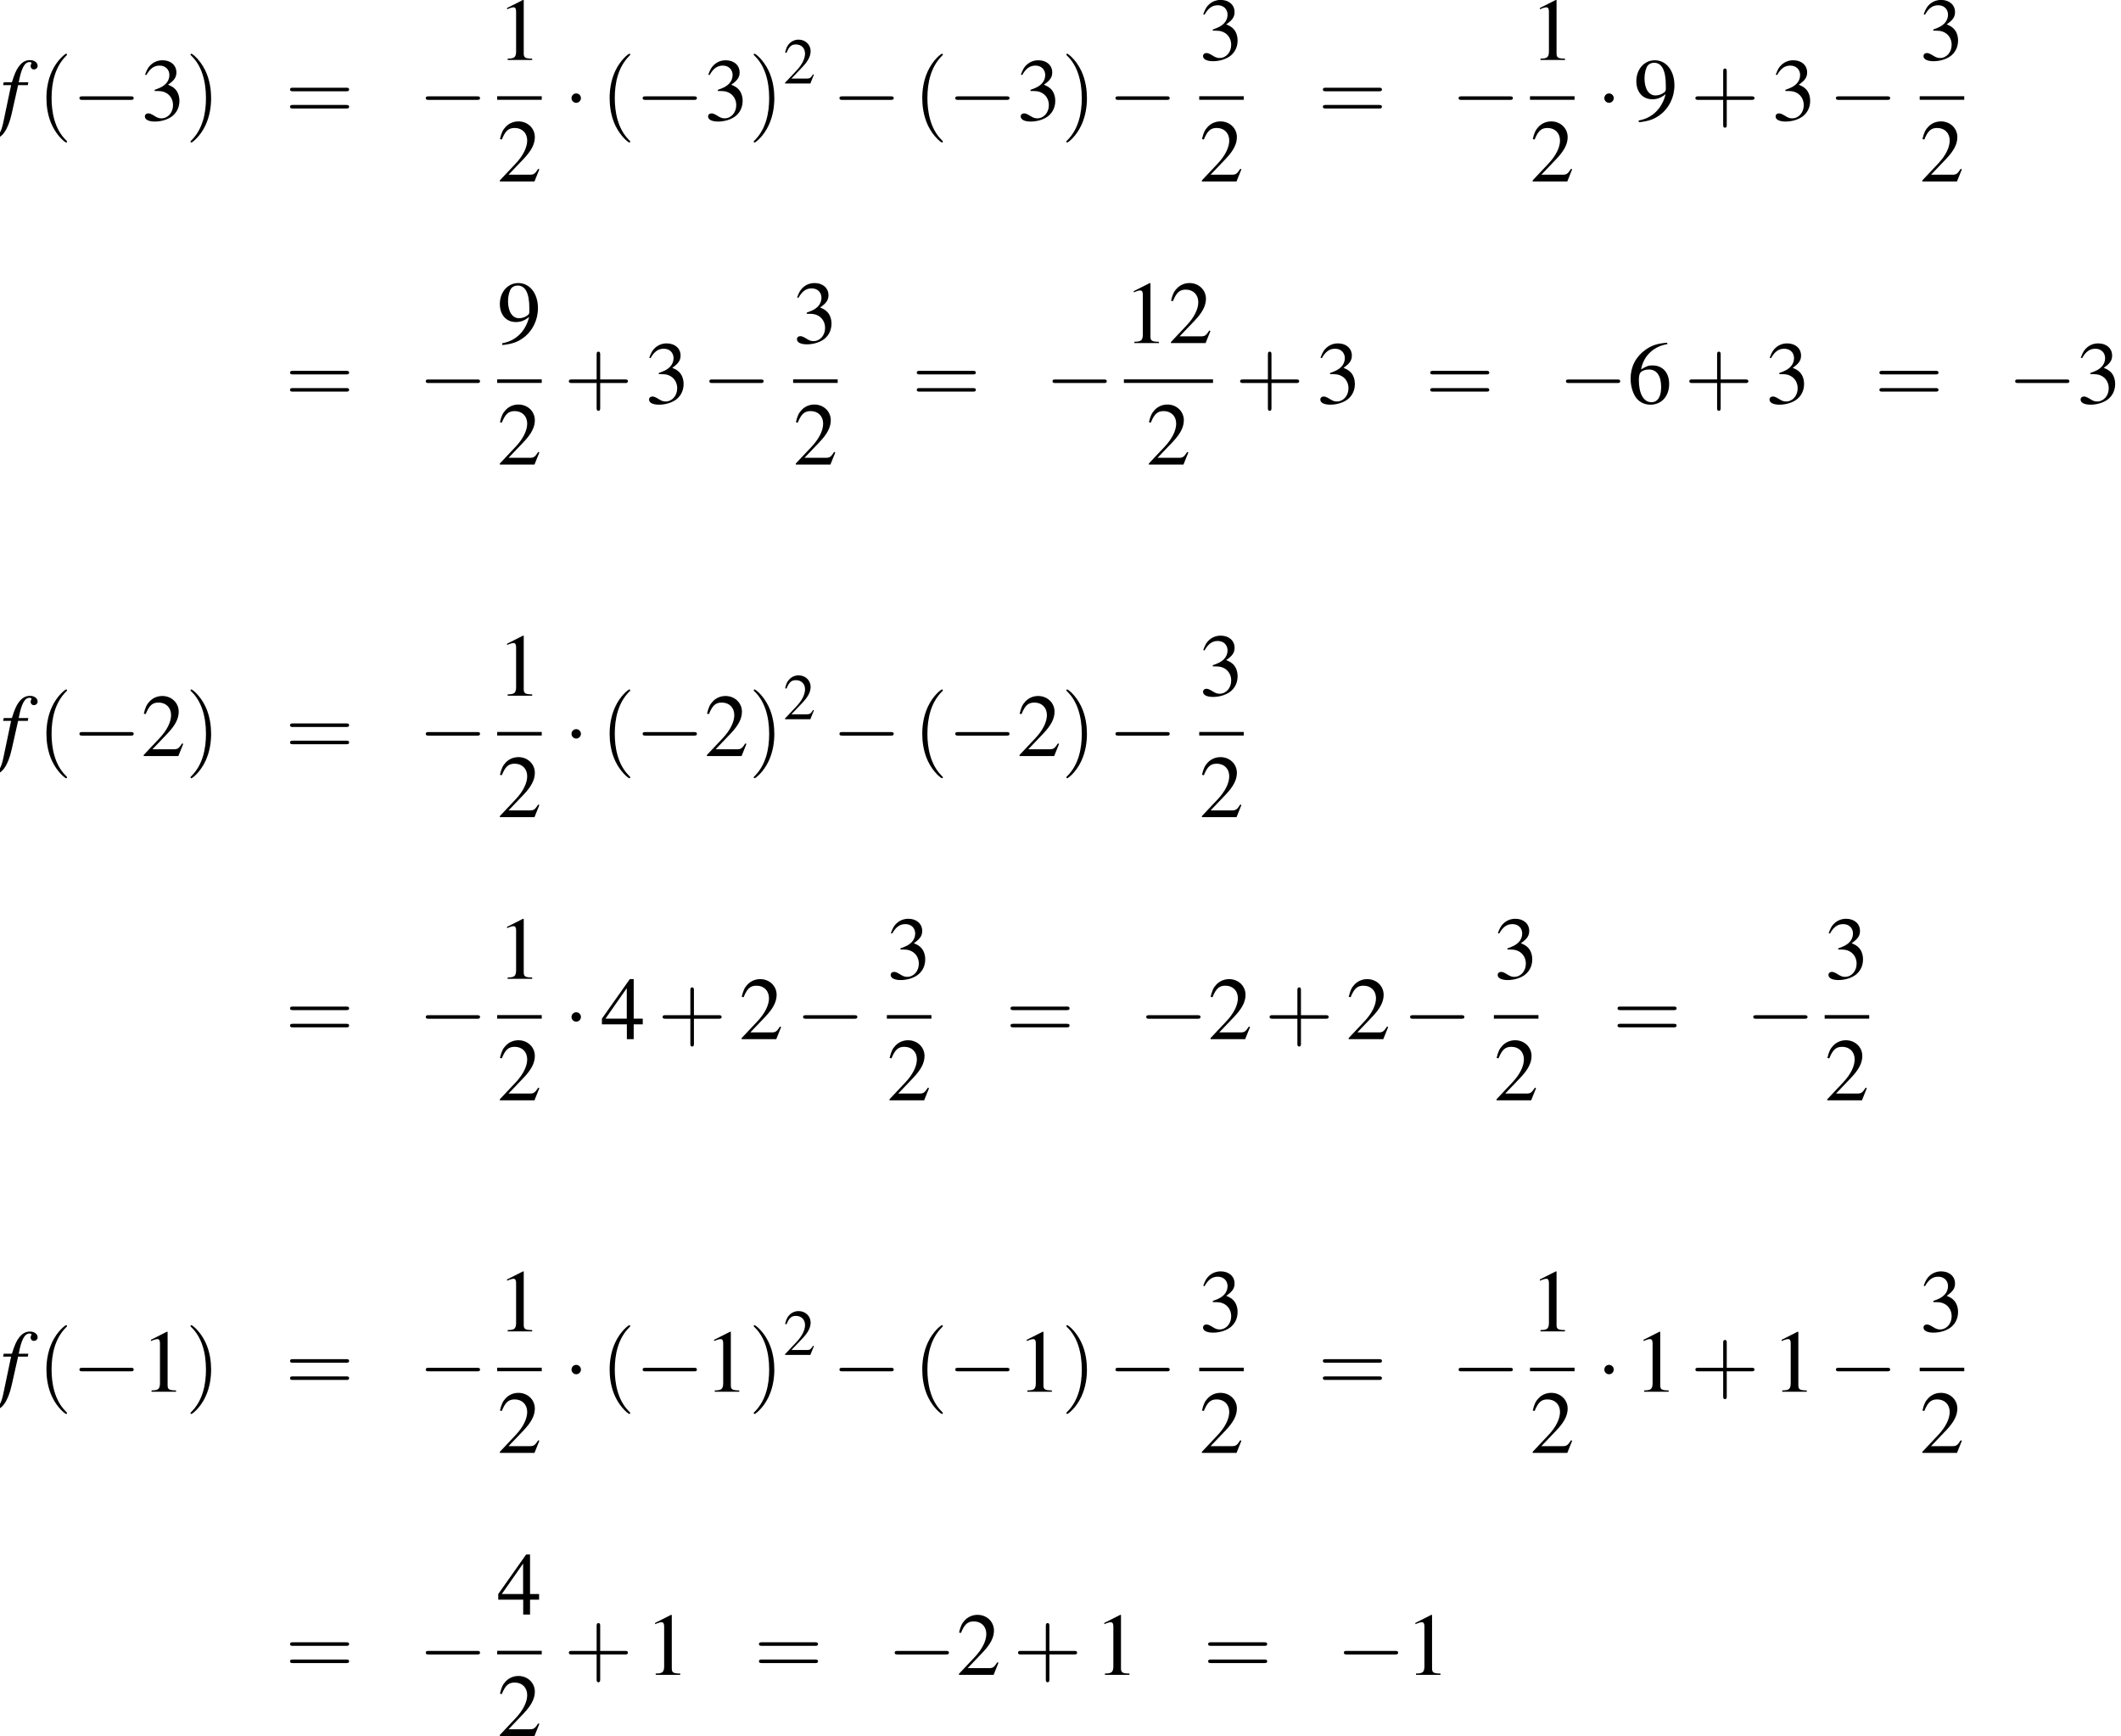 <?xml version='1.0' encoding='UTF-8'?>
<!-- This file was generated by dvisvgm 1.15.1 -->
<svg height='254.998pt' version='1.1' viewBox='127.633 211.461 311.578 254.998' width='311.578pt' xmlns='http://www.w3.org/2000/svg' xmlns:xlink='http://www.w3.org/1999/xlink'>
<defs>
<path d='M0.38 -4.304H1.359L0.402 0.261C0.163 1.424 -0.196 2.022 -0.652 2.022C-0.783 2.022 -0.869 1.945 -0.869 1.848C-0.869 1.815 -0.859 1.782 -0.826 1.728C-0.783 1.663 -0.772 1.619 -0.772 1.554C-0.772 1.326 -0.967 1.141 -1.196 1.141S-1.598 1.337 -1.598 1.587C-1.598 1.956 -1.217 2.25 -0.739 2.25C0.228 2.25 0.989 1.174 1.435 -0.826L2.217 -4.304H3.402L3.467 -4.652H2.293C2.608 -6.358 3.011 -7.13 3.619 -7.13C3.76 -7.13 3.858 -7.075 3.858 -6.999C3.858 -6.967 3.847 -6.945 3.815 -6.891C3.771 -6.793 3.75 -6.738 3.75 -6.662C3.75 -6.401 3.913 -6.228 4.152 -6.228C4.402 -6.228 4.608 -6.423 4.608 -6.662C4.608 -7.064 4.206 -7.369 3.674 -7.369S2.717 -7.13 2.326 -6.619C2 -6.195 1.782 -5.695 1.456 -4.652H0.456L0.38 -4.304Z' id='g1-102'/>
<path d='M2.599 -6.039L0.992 -5.226V-5.101C1.099 -5.145 1.197 -5.181 1.233 -5.199C1.394 -5.261 1.545 -5.297 1.635 -5.297C1.822 -5.297 1.903 -5.163 1.903 -4.877V-0.831C1.903 -0.536 1.831 -0.331 1.688 -0.25C1.554 -0.17 1.429 -0.143 1.054 -0.134V0H3.52V-0.134C2.814 -0.143 2.671 -0.232 2.671 -0.661V-6.021L2.599 -6.039Z' id='g3-49'/>
<path d='M4.243 -1.224L4.127 -1.268C3.796 -0.759 3.68 -0.679 3.278 -0.679H1.143L2.644 -2.251C3.439 -3.082 3.788 -3.761 3.788 -4.458C3.788 -5.351 3.064 -6.039 2.135 -6.039C1.644 -6.039 1.179 -5.842 0.849 -5.485C0.563 -5.181 0.429 -4.895 0.277 -4.261L0.465 -4.216C0.822 -5.092 1.143 -5.378 1.76 -5.378C2.51 -5.378 3.019 -4.868 3.019 -4.118C3.019 -3.421 2.608 -2.591 1.858 -1.796L0.268 -0.107V0H3.752L4.243 -1.224Z' id='g3-50'/>
<path d='M1.367 -2.948C1.894 -2.948 2.099 -2.93 2.314 -2.85C2.867 -2.653 3.216 -2.144 3.216 -1.528C3.216 -0.777 2.707 -0.197 2.046 -0.197C1.804 -0.197 1.626 -0.259 1.295 -0.473C1.027 -0.634 0.875 -0.697 0.724 -0.697C0.518 -0.697 0.384 -0.572 0.384 -0.384C0.384 -0.071 0.768 0.125 1.394 0.125C2.081 0.125 2.787 -0.107 3.207 -0.473S3.859 -1.358 3.859 -1.956C3.859 -2.412 3.716 -2.832 3.457 -3.109C3.278 -3.305 3.109 -3.412 2.716 -3.582C3.332 -4.002 3.555 -4.332 3.555 -4.815C3.555 -5.538 2.984 -6.039 2.162 -6.039C1.715 -6.039 1.322 -5.887 1 -5.601C0.732 -5.36 0.599 -5.127 0.402 -4.591L0.536 -4.556C0.902 -5.208 1.304 -5.503 1.867 -5.503C2.448 -5.503 2.85 -5.11 2.85 -4.547C2.85 -4.225 2.716 -3.904 2.492 -3.68C2.224 -3.412 1.974 -3.278 1.367 -3.064V-2.948Z' id='g3-51'/>
<path d='M4.216 -2.063H3.305V-6.039H2.912L0.107 -2.063V-1.492H2.617V0H3.305V-1.492H4.216V-2.063ZM2.608 -2.063H0.465L2.608 -5.127V-2.063Z' id='g3-52'/>
<path d='M3.984 -6.11C2.966 -6.021 2.448 -5.851 1.796 -5.395C0.831 -4.708 0.304 -3.689 0.304 -2.492C0.304 -1.715 0.545 -0.929 0.929 -0.482C1.268 -0.089 1.751 0.125 2.305 0.125C3.412 0.125 4.181 -0.724 4.181 -1.956C4.181 -3.1 3.528 -3.823 2.501 -3.823C2.108 -3.823 1.921 -3.761 1.358 -3.421C1.599 -4.77 2.599 -5.735 4.002 -5.967L3.984 -6.11ZM2.162 -3.412C2.93 -3.412 3.377 -2.769 3.377 -1.653C3.377 -0.67 3.028 -0.125 2.403 -0.125C1.617 -0.125 1.134 -0.965 1.134 -2.349C1.134 -2.805 1.206 -3.055 1.385 -3.189C1.572 -3.332 1.849 -3.412 2.162 -3.412Z' id='g3-54'/>
<path d='M0.527 0.197C1.528 0.08 2.019 -0.089 2.626 -0.527C3.555 -1.206 4.1 -2.314 4.1 -3.52C4.1 -4.993 3.278 -6.039 2.126 -6.039C1.063 -6.039 0.268 -5.136 0.268 -3.93C0.268 -2.841 0.911 -2.117 1.876 -2.117C2.367 -2.117 2.742 -2.26 3.216 -2.626C2.85 -1.17 1.858 -0.214 0.5 0.018L0.527 0.197ZM3.234 -3.171C3.234 -2.993 3.198 -2.912 3.1 -2.832C2.85 -2.617 2.519 -2.501 2.197 -2.501C1.519 -2.501 1.09 -3.171 1.09 -4.234C1.09 -4.743 1.233 -5.279 1.42 -5.512C1.572 -5.69 1.796 -5.788 2.055 -5.788C2.832 -5.788 3.234 -5.02 3.234 -3.52V-3.171Z' id='g3-57'/>
<path d='M7.189 -2.509C7.375 -2.509 7.571 -2.509 7.571 -2.727S7.375 -2.945 7.189 -2.945H1.287C1.102 -2.945 0.905 -2.945 0.905 -2.727S1.102 -2.509 1.287 -2.509H7.189Z' id='g6-0'/>
<path d='M2.095 -2.727C2.095 -3.044 1.833 -3.305 1.516 -3.305S0.938 -3.044 0.938 -2.727S1.2 -2.149 1.516 -2.149S2.095 -2.411 2.095 -2.727Z' id='g6-1'/>
<use id='g29-0' transform='scale(0.996)' xlink:href='#g6-0'/>
<use id='g29-1' transform='scale(0.996)' xlink:href='#g6-1'/>
<use id='g56-40' transform='scale(1.825)' xlink:href='#g48-40'/>
<use id='g56-41' transform='scale(1.825)' xlink:href='#g48-41'/>
<use id='g56-43' transform='scale(1.825)' xlink:href='#g48-43'/>
<use id='g56-61' transform='scale(1.825)' xlink:href='#g48-61'/>
<use id='g51-50' transform='scale(0.889)' xlink:href='#g3-50'/>
<use id='g44-102' xlink:href='#g1-102'/>
<use id='g55-49' transform='scale(1.217)' xlink:href='#g3-49'/>
<use id='g55-50' transform='scale(1.217)' xlink:href='#g3-50'/>
<use id='g55-51' transform='scale(1.217)' xlink:href='#g3-51'/>
<use id='g55-52' transform='scale(1.217)' xlink:href='#g3-52'/>
<use id='g55-54' transform='scale(1.217)' xlink:href='#g3-54'/>
<use id='g55-57' transform='scale(1.217)' xlink:href='#g3-57'/>
<path d='M1.971 1.429C1.971 1.411 1.971 1.399 1.87 1.298C1.126 0.548 0.935 -0.578 0.935 -1.489C0.935 -2.525 1.161 -3.561 1.894 -4.306C1.971 -4.377 1.971 -4.389 1.971 -4.407C1.971 -4.449 1.947 -4.466 1.912 -4.466C1.852 -4.466 1.316 -4.061 0.965 -3.305C0.661 -2.65 0.59 -1.989 0.59 -1.489C0.59 -1.024 0.655 -0.304 0.983 0.369C1.34 1.102 1.852 1.489 1.912 1.489C1.947 1.489 1.971 1.471 1.971 1.429Z' id='g48-40'/>
<path d='M1.721 -1.489C1.721 -1.953 1.656 -2.674 1.328 -3.347C0.971 -4.079 0.459 -4.466 0.399 -4.466C0.363 -4.466 0.339 -4.443 0.339 -4.407C0.339 -4.389 0.339 -4.377 0.453 -4.27C1.036 -3.68 1.376 -2.733 1.376 -1.489C1.376 -0.47 1.155 0.578 0.417 1.328C0.339 1.399 0.339 1.411 0.339 1.429C0.339 1.465 0.363 1.489 0.399 1.489C0.459 1.489 0.995 1.084 1.346 0.328C1.65 -0.328 1.721 -0.989 1.721 -1.489Z' id='g48-41'/>
<path d='M2.436 -1.37H4.097C4.181 -1.37 4.294 -1.37 4.294 -1.489S4.181 -1.608 4.097 -1.608H2.436V-3.275C2.436 -3.359 2.436 -3.472 2.317 -3.472S2.197 -3.359 2.197 -3.275V-1.608H0.53C0.447 -1.608 0.333 -1.608 0.333 -1.489S0.447 -1.37 0.53 -1.37H2.197V0.298C2.197 0.381 2.197 0.494 2.317 0.494S2.436 0.381 2.436 0.298V-1.37Z' id='g48-43'/>
<path d='M4.091 -1.947C4.181 -1.947 4.294 -1.947 4.294 -2.066S4.181 -2.186 4.097 -2.186H0.53C0.447 -2.186 0.333 -2.186 0.333 -2.066S0.447 -1.947 0.536 -1.947H4.091ZM4.097 -0.792C4.181 -0.792 4.294 -0.792 4.294 -0.911S4.181 -1.03 4.091 -1.03H0.536C0.447 -1.03 0.333 -1.03 0.333 -0.911S0.447 -0.792 0.53 -0.792H4.097Z' id='g48-61'/>
</defs>
<g id='page1' transform='matrix(1.2 0 0 1.2 0 0)'>
<use x='106.361' xlink:href='#g44-102' y='190.944'/>
<use x='110.968' xlink:href='#g56-40' y='190.944'/>
<use x='115.185' xlink:href='#g29-0' y='190.944'/>
<use x='123.629' xlink:href='#g55-51' y='190.944'/>
<use x='129.064' xlink:href='#g56-41' y='190.944'/>
<use x='141.261' xlink:href='#g56-61' y='190.944'/>
<use x='157.584' xlink:href='#g29-0' y='190.944'/>
<use x='167.225' xlink:href='#g55-49' y='183.558'/>
<rect height='0.436' width='5.455' x='167.225' y='187.998'/>
<use x='167.225' xlink:href='#g55-50' y='198.427'/>
<use x='175.39' xlink:href='#g29-1' y='190.944'/>
<use x='179.915' xlink:href='#g56-40' y='190.944'/>
<use x='184.132' xlink:href='#g29-0' y='190.944'/>
<use x='192.577' xlink:href='#g55-51' y='190.944'/>
<use x='198.011' xlink:href='#g56-41' y='190.944'/>
<use x='202.228' xlink:href='#g51-50' y='186.438'/>
<use x='208.226' xlink:href='#g29-0' y='190.944'/>
<use x='218.186' xlink:href='#g56-40' y='190.944'/>
<use x='222.402' xlink:href='#g29-0' y='190.944'/>
<use x='230.847' xlink:href='#g55-51' y='190.944'/>
<use x='236.281' xlink:href='#g56-41' y='190.944'/>
<use x='242.013' xlink:href='#g29-0' y='190.944'/>
<use x='253.168' xlink:href='#g55-51' y='183.558'/>
<rect height='0.436' width='5.455' x='253.168' y='187.998'/>
<use x='253.168' xlink:href='#g55-50' y='198.427'/>
<use x='267.697' xlink:href='#g56-61' y='190.944'/>
<use x='284.02' xlink:href='#g29-0' y='190.944'/>
<use x='293.66' xlink:href='#g55-49' y='183.558'/>
<rect height='0.436' width='5.455' x='293.66' y='187.998'/>
<use x='293.66' xlink:href='#g55-50' y='198.427'/>
<use x='301.826' xlink:href='#g29-1' y='190.944'/>
<use x='306.351' xlink:href='#g55-57' y='190.944'/>
<use x='313.3' xlink:href='#g56-43' y='190.944'/>
<use x='323.26' xlink:href='#g55-51' y='190.944'/>
<use x='330.209' xlink:href='#g29-0' y='190.944'/>
<use x='341.365' xlink:href='#g55-51' y='183.558'/>
<rect height='0.436' width='5.455' x='341.365' y='187.998'/>
<use x='341.365' xlink:href='#g55-50' y='198.427'/>
<use x='141.261' xlink:href='#g56-61' y='225.6'/>
<use x='157.584' xlink:href='#g29-0' y='225.6'/>
<use x='167.225' xlink:href='#g55-57' y='218.214'/>
<rect height='0.436' width='5.455' x='167.225' y='222.654'/>
<use x='167.225' xlink:href='#g55-50' y='233.083'/>
<use x='175.39' xlink:href='#g56-43' y='225.6'/>
<use x='185.349' xlink:href='#g55-51' y='225.6'/>
<use x='192.299' xlink:href='#g29-0' y='225.6'/>
<use x='203.454' xlink:href='#g55-51' y='218.214'/>
<rect height='0.436' width='5.455' x='203.454' y='222.654'/>
<use x='203.454' xlink:href='#g55-50' y='233.083'/>
<use x='217.983' xlink:href='#g56-61' y='225.6'/>
<use x='234.306' xlink:href='#g29-0' y='225.6'/>
<use x='243.946' xlink:href='#g55-49' y='218.214'/>
<use x='249.38' xlink:href='#g55-50' y='218.214'/>
<rect height='0.436' width='10.909' x='243.946' y='222.654'/>
<use x='246.673' xlink:href='#g55-50' y='233.083'/>
<use x='257.566' xlink:href='#g56-43' y='225.6'/>
<use x='267.525' xlink:href='#g55-51' y='225.6'/>
<use x='280.838' xlink:href='#g56-61' y='225.6'/>
<use x='297.162' xlink:href='#g29-0' y='225.6'/>
<use x='305.606' xlink:href='#g55-54' y='225.6'/>
<use x='312.555' xlink:href='#g56-43' y='225.6'/>
<use x='322.515' xlink:href='#g55-51' y='225.6'/>
<use x='335.828' xlink:href='#g56-61' y='225.6'/>
<use x='352.151' xlink:href='#g29-0' y='225.6'/>
<use x='360.596' xlink:href='#g55-51' y='225.6'/>
<use x='106.361' xlink:href='#g44-102' y='268.76'/>
<use x='110.968' xlink:href='#g56-40' y='268.76'/>
<use x='115.185' xlink:href='#g29-0' y='268.76'/>
<use x='123.629' xlink:href='#g55-50' y='268.76'/>
<use x='129.064' xlink:href='#g56-41' y='268.76'/>
<use x='141.261' xlink:href='#g56-61' y='268.76'/>
<use x='157.584' xlink:href='#g29-0' y='268.76'/>
<use x='167.225' xlink:href='#g55-49' y='261.374'/>
<rect height='0.436' width='5.455' x='167.225' y='265.814'/>
<use x='167.225' xlink:href='#g55-50' y='276.243'/>
<use x='175.39' xlink:href='#g29-1' y='268.76'/>
<use x='179.915' xlink:href='#g56-40' y='268.76'/>
<use x='184.132' xlink:href='#g29-0' y='268.76'/>
<use x='192.577' xlink:href='#g55-50' y='268.76'/>
<use x='198.011' xlink:href='#g56-41' y='268.76'/>
<use x='202.228' xlink:href='#g51-50' y='264.254'/>
<use x='208.226' xlink:href='#g29-0' y='268.76'/>
<use x='218.186' xlink:href='#g56-40' y='268.76'/>
<use x='222.402' xlink:href='#g29-0' y='268.76'/>
<use x='230.847' xlink:href='#g55-50' y='268.76'/>
<use x='236.281' xlink:href='#g56-41' y='268.76'/>
<use x='242.013' xlink:href='#g29-0' y='268.76'/>
<use x='253.168' xlink:href='#g55-51' y='261.374'/>
<rect height='0.436' width='5.455' x='253.168' y='265.814'/>
<use x='253.168' xlink:href='#g55-50' y='276.243'/>
<use x='141.261' xlink:href='#g56-61' y='303.416'/>
<use x='157.584' xlink:href='#g29-0' y='303.416'/>
<use x='167.225' xlink:href='#g55-49' y='296.03'/>
<rect height='0.436' width='5.455' x='167.225' y='300.47'/>
<use x='167.225' xlink:href='#g55-50' y='310.899'/>
<use x='175.39' xlink:href='#g29-1' y='303.416'/>
<use x='179.915' xlink:href='#g55-52' y='303.416'/>
<use x='186.864' xlink:href='#g56-43' y='303.416'/>
<use x='196.824' xlink:href='#g55-50' y='303.416'/>
<use x='203.773' xlink:href='#g29-0' y='303.416'/>
<use x='214.929' xlink:href='#g55-51' y='296.03'/>
<rect height='0.436' width='5.455' x='214.929' y='300.47'/>
<use x='214.929' xlink:href='#g55-50' y='310.899'/>
<use x='229.457' xlink:href='#g56-61' y='303.416'/>
<use x='245.781' xlink:href='#g29-0' y='303.416'/>
<use x='254.225' xlink:href='#g55-50' y='303.416'/>
<use x='261.175' xlink:href='#g56-43' y='303.416'/>
<use x='271.134' xlink:href='#g55-50' y='303.416'/>
<use x='278.084' xlink:href='#g29-0' y='303.416'/>
<use x='289.239' xlink:href='#g55-51' y='296.03'/>
<rect height='0.436' width='5.455' x='289.239' y='300.47'/>
<use x='289.239' xlink:href='#g55-50' y='310.899'/>
<use x='303.768' xlink:href='#g56-61' y='303.416'/>
<use x='320.091' xlink:href='#g29-0' y='303.416'/>
<use x='329.731' xlink:href='#g55-51' y='296.03'/>
<rect height='0.436' width='5.455' x='329.731' y='300.47'/>
<use x='329.731' xlink:href='#g55-50' y='310.899'/>
<use x='106.361' xlink:href='#g44-102' y='346.576'/>
<use x='110.968' xlink:href='#g56-40' y='346.576'/>
<use x='115.185' xlink:href='#g29-0' y='346.576'/>
<use x='123.629' xlink:href='#g55-49' y='346.576'/>
<use x='129.064' xlink:href='#g56-41' y='346.576'/>
<use x='141.261' xlink:href='#g56-61' y='346.576'/>
<use x='157.584' xlink:href='#g29-0' y='346.576'/>
<use x='167.225' xlink:href='#g55-49' y='339.19'/>
<rect height='0.436' width='5.455' x='167.225' y='343.63'/>
<use x='167.225' xlink:href='#g55-50' y='354.059'/>
<use x='175.39' xlink:href='#g29-1' y='346.576'/>
<use x='179.915' xlink:href='#g56-40' y='346.576'/>
<use x='184.132' xlink:href='#g29-0' y='346.576'/>
<use x='192.577' xlink:href='#g55-49' y='346.576'/>
<use x='198.011' xlink:href='#g56-41' y='346.576'/>
<use x='202.228' xlink:href='#g51-50' y='342.07'/>
<use x='208.226' xlink:href='#g29-0' y='346.576'/>
<use x='218.186' xlink:href='#g56-40' y='346.576'/>
<use x='222.402' xlink:href='#g29-0' y='346.576'/>
<use x='230.847' xlink:href='#g55-49' y='346.576'/>
<use x='236.281' xlink:href='#g56-41' y='346.576'/>
<use x='242.013' xlink:href='#g29-0' y='346.576'/>
<use x='253.168' xlink:href='#g55-51' y='339.19'/>
<rect height='0.436' width='5.455' x='253.168' y='343.63'/>
<use x='253.168' xlink:href='#g55-50' y='354.059'/>
<use x='267.697' xlink:href='#g56-61' y='346.576'/>
<use x='284.02' xlink:href='#g29-0' y='346.576'/>
<use x='293.66' xlink:href='#g55-49' y='339.19'/>
<rect height='0.436' width='5.455' x='293.66' y='343.63'/>
<use x='293.66' xlink:href='#g55-50' y='354.059'/>
<use x='301.826' xlink:href='#g29-1' y='346.576'/>
<use x='306.351' xlink:href='#g55-49' y='346.576'/>
<use x='313.3' xlink:href='#g56-43' y='346.576'/>
<use x='323.26' xlink:href='#g55-49' y='346.576'/>
<use x='330.209' xlink:href='#g29-0' y='346.576'/>
<use x='341.365' xlink:href='#g55-51' y='339.19'/>
<rect height='0.436' width='5.455' x='341.365' y='343.63'/>
<use x='341.365' xlink:href='#g55-50' y='354.059'/>
<use x='141.261' xlink:href='#g56-61' y='381.232'/>
<use x='157.584' xlink:href='#g29-0' y='381.232'/>
<use x='167.225' xlink:href='#g55-52' y='373.846'/>
<rect height='0.436' width='5.455' x='167.225' y='378.286'/>
<use x='167.225' xlink:href='#g55-50' y='388.715'/>
<use x='175.39' xlink:href='#g56-43' y='381.232'/>
<use x='185.349' xlink:href='#g55-49' y='381.232'/>
<use x='198.662' xlink:href='#g56-61' y='381.232'/>
<use x='214.986' xlink:href='#g29-0' y='381.232'/>
<use x='223.43' xlink:href='#g55-50' y='381.232'/>
<use x='230.379' xlink:href='#g56-43' y='381.232'/>
<use x='240.339' xlink:href='#g55-49' y='381.232'/>
<use x='253.652' xlink:href='#g56-61' y='381.232'/>
<use x='269.975' xlink:href='#g29-0' y='381.232'/>
<use x='278.42' xlink:href='#g55-49' y='381.232'/>
</g>
</svg>
